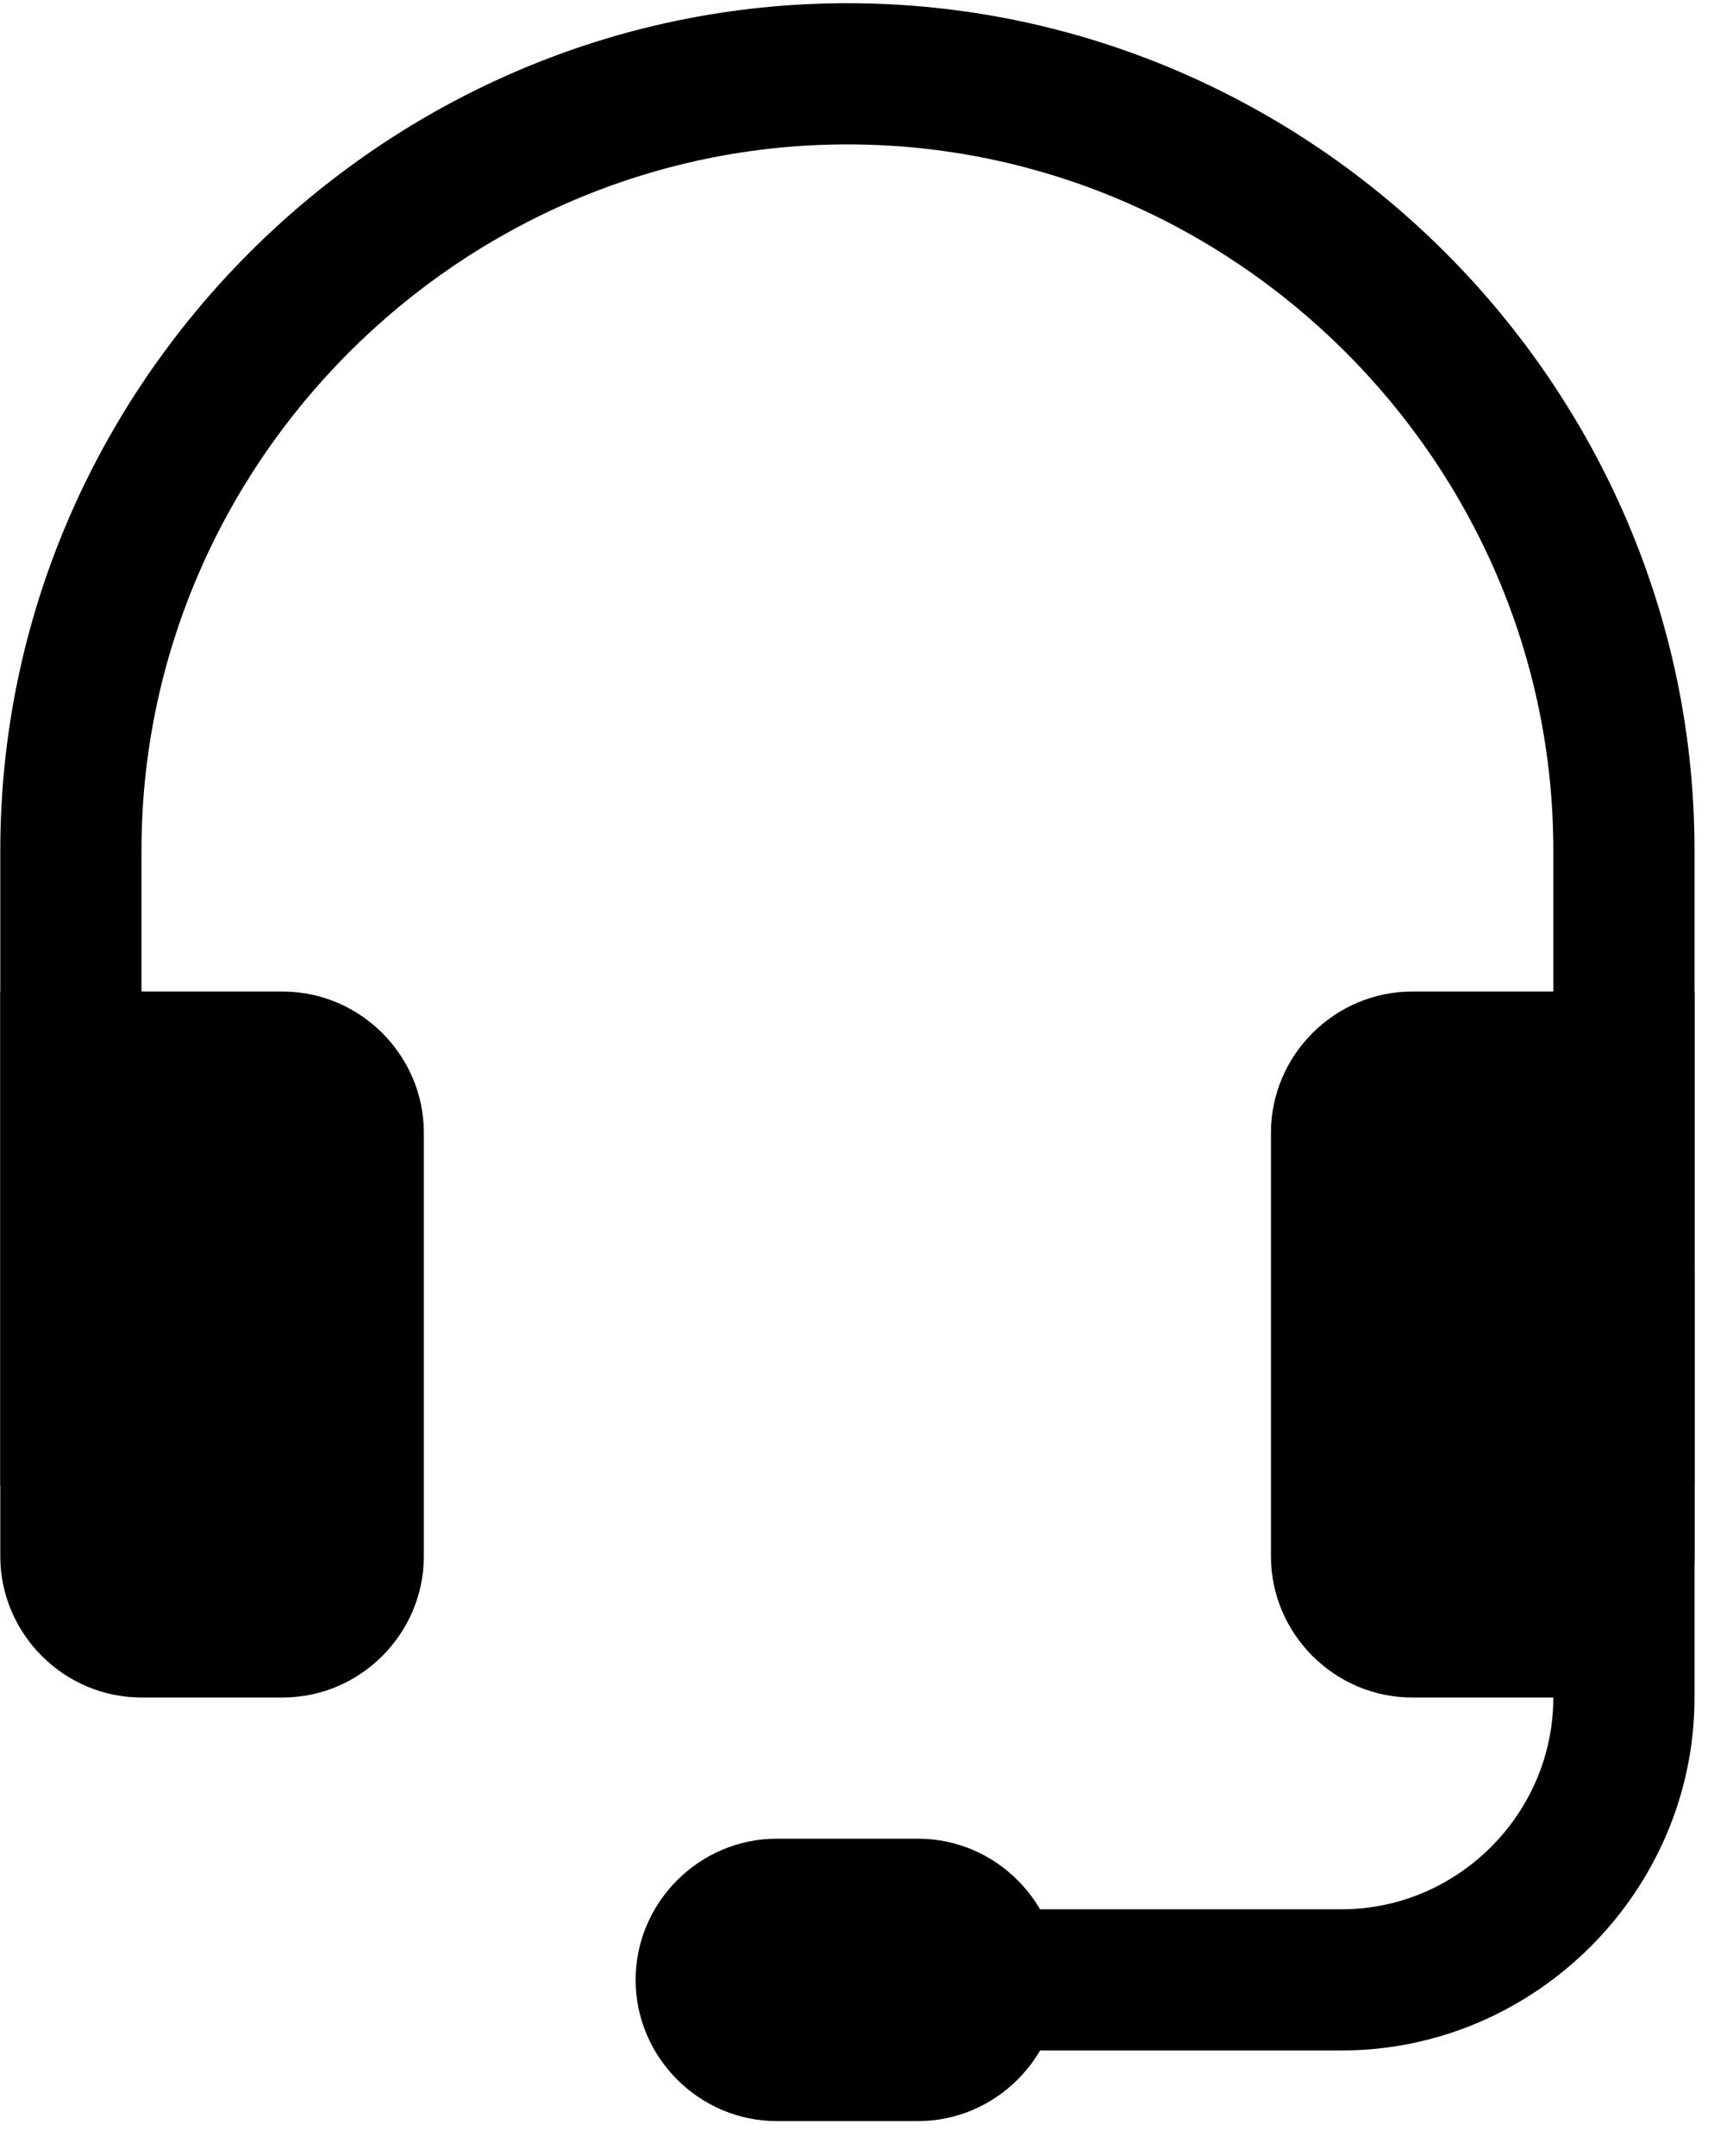 <?xml version="1.0" encoding="UTF-8" standalone="no"?>
<!DOCTYPE svg PUBLIC "-//W3C//DTD SVG 1.1//EN" "http://www.w3.org/Graphics/SVG/1.1/DTD/svg11.dtd">
<svg width="100%" height="100%" viewBox="0 0 35 44" version="1.1" xmlns="http://www.w3.org/2000/svg" xmlns:xlink="http://www.w3.org/1999/xlink" xml:space="preserve" xmlns:serif="http://www.serif.com/" style="fill-rule:evenodd;clip-rule:evenodd;stroke-linejoin:round;stroke-miterlimit:2;">
    <g transform="matrix(1,0,0,1,-5229.12,-1050.04)">
        <g transform="matrix(1,0,0,3.139,4173.88,0)">
            <g transform="matrix(2.883,0,0,0.918,1049.48,334.535)">
                <path d="M8,1C5.257,1 3,3.257 3,6L3,10.5L2,10.5L2,6C2,2.708 4.708,0 8,0C11.292,-0 14,2.708 14,6L14,10.5L13,10.5L13,6C13,3.257 10.743,1 8,1Z"/>
                <path d="M11,8C11,7.451 11.451,7 12,7L14,7L14,11C14,11.549 13.549,12 13,12L12,12C11.451,12 11,11.549 11,11L11,8ZM5,8C5,7.451 4.549,7 4,7L2,7L2,11C2,11.549 2.451,12 3,12L4,12C4.549,12 5,11.549 5,11L5,8Z" style="fill-rule:nonzero;"/>
                <path d="M13.5,8.5C13.774,8.5 14,8.726 14,9L14,12C14,13.371 12.871,14.5 11.5,14.5L8,14.5C7.726,14.5 7.5,14.274 7.5,14C7.5,13.726 7.726,13.5 8,13.5L11.5,13.5C12.323,13.5 13,12.823 13,12L13,9C13,8.726 13.226,8.5 13.5,8.5Z"/>
                <path d="M6.5,14C6.5,13.451 6.951,13 7.5,13L8.5,13C9.049,13 9.5,13.451 9.5,14C9.5,14.549 9.049,15 8.5,15L7.5,15C6.951,15 6.5,14.549 6.5,14Z" style="fill-rule:nonzero;"/>
            </g>
        </g>
    </g>
</svg>
